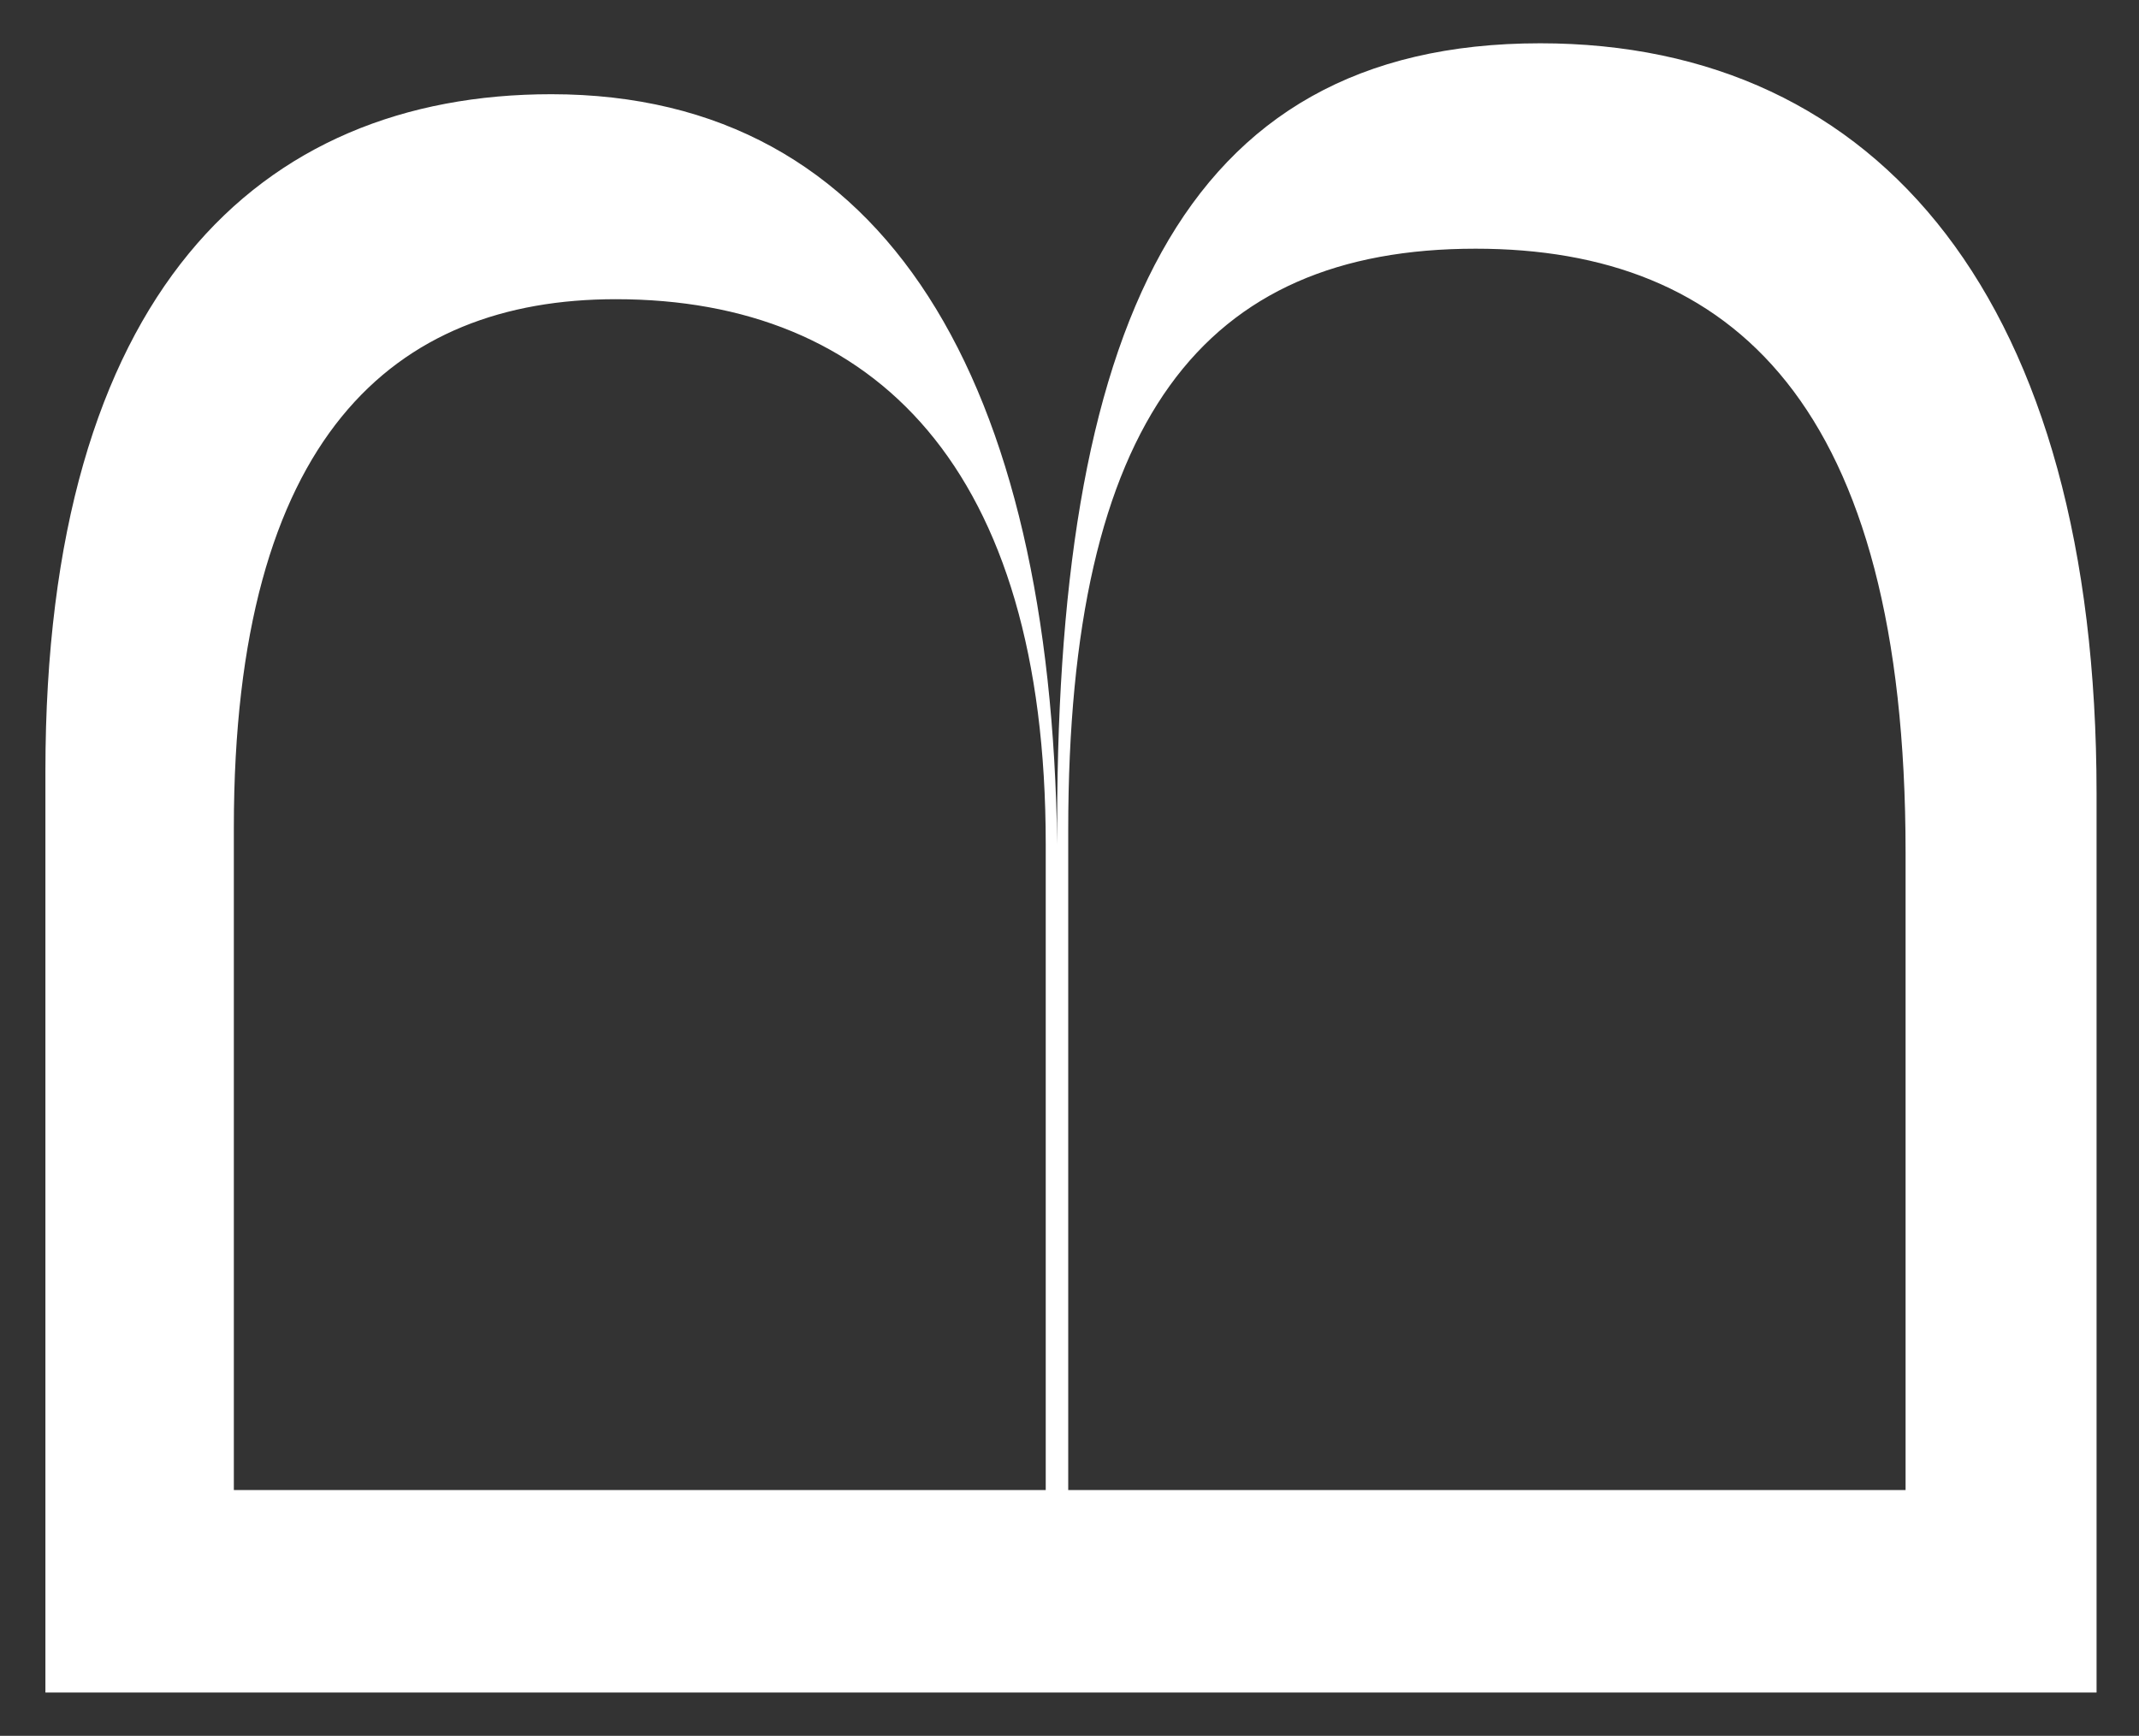 <?xml version="1.0" encoding="utf-8"?>
<!-- Generator: Adobe Illustrator 24.3.0, SVG Export Plug-In . SVG Version: 6.00 Build 0)  -->
<svg version="1.1" id="Ebene_1" xmlns="http://www.w3.org/2000/svg" xmlns:xlink="http://www.w3.org/1999/xlink" x="0px" y="0px"
	 viewBox="0 0 504 409" style="enable-background:new 0 0 504 409;" xml:space="preserve">
<rect x="0" y="0" width="504" height="409" fill="#333333" stroke="none"/>
<style type="text/css">
	.st0{enable-background:new    ;}
	.st1{fill:#FFFFFF;}
</style>
<g class="st0">
	<path class="st1" d="M10.7,398.8V181.7c0-112.5,50.3-159.5,119.2-159.5c79.4,0,117.8,68.2,119.2,176.8
		C248.4,78.4,277.5,10.2,362.9,10.2C443,10.2,494,71.1,494,187v211.8H10.7z M55.1,351.1h191.3V198.9c0-88.7-40.4-128.4-101.3-128.4
		c-52.3,0-90,32.4-90,124.5V351.1z M251.7,351.1H449V200.9c0-105.9-41-142.3-101.3-142.3c-64.2,0-96,40.4-96,137V351.1z"/>
</g>
</svg>
